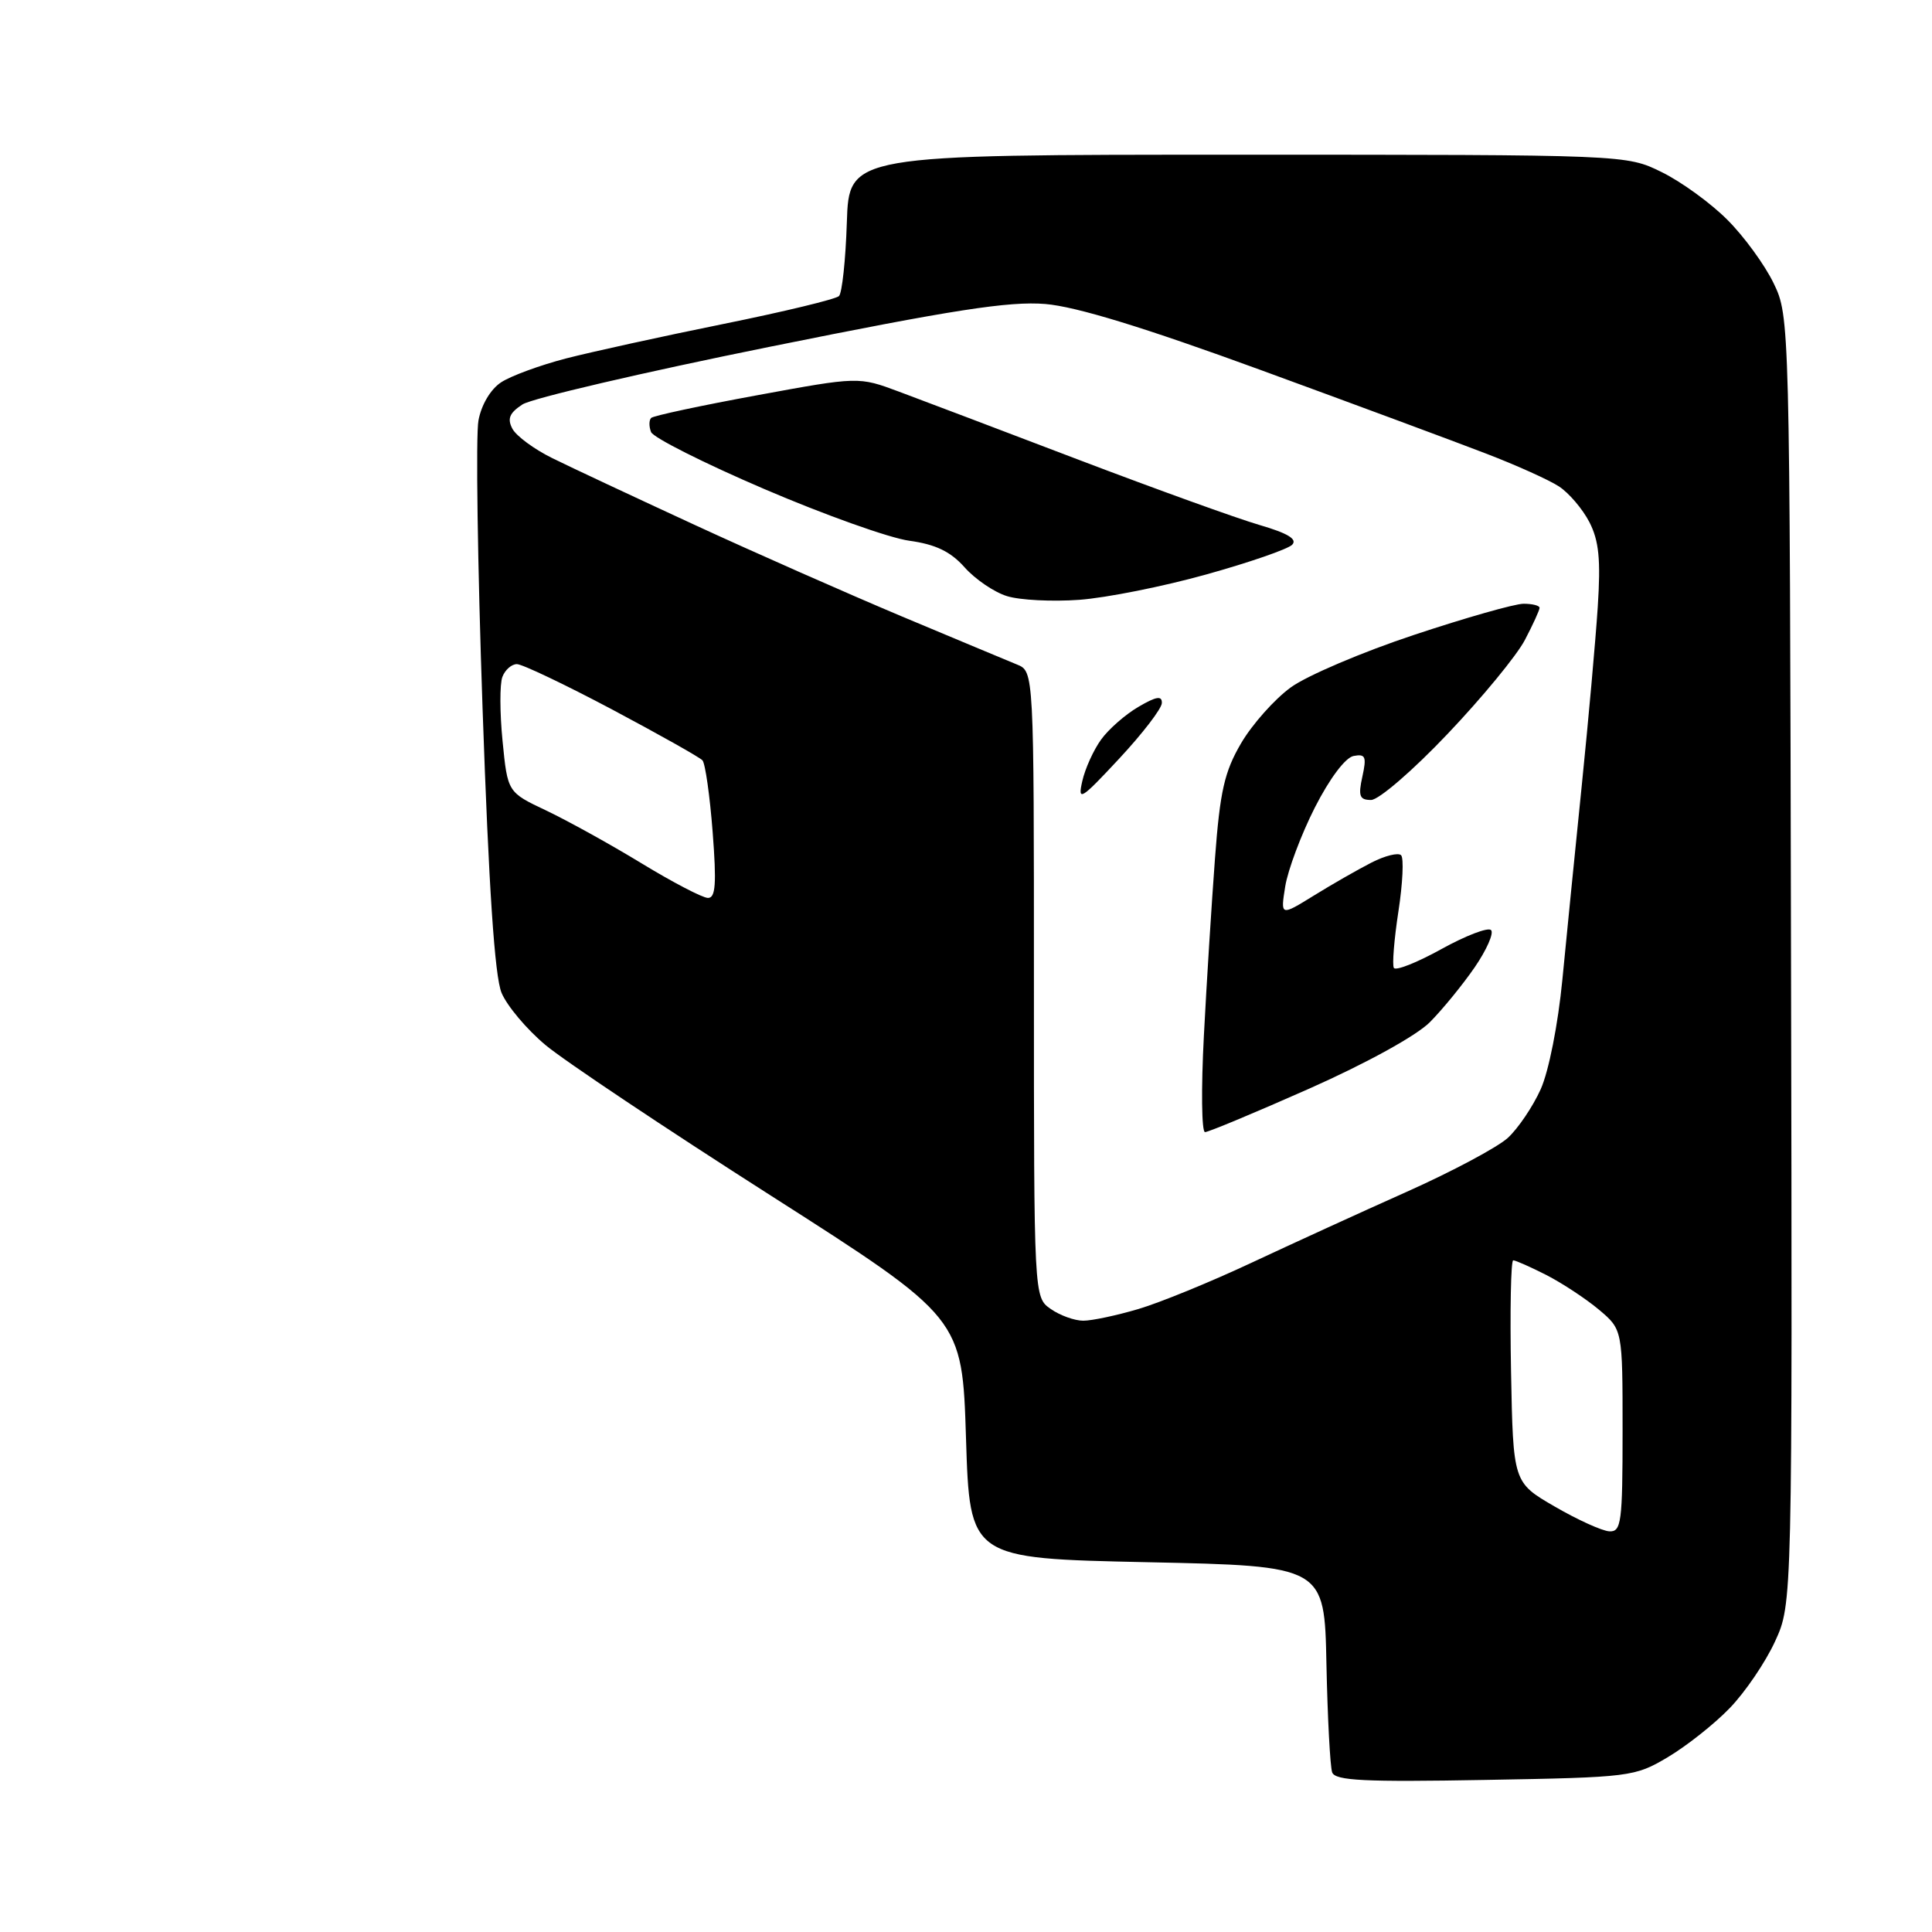 <?xml version="1.0" encoding="UTF-8" standalone="no"?>
<svg 
  version="1.1" 
  xmlns="http://www.w3.org/2000/svg" 
  xmlns:xlink="http://www.w3.org/1999/xlink" 
  xmlns:svg="http://www.w3.org/2000/svg"
  xmlns:rdf="http://www.w3.org/1999/02/22-rdf-syntax-ns#"
  xmlns:cc="http://creativecommons.org/ns#"
  xmlns:dc="http://purl.org/dc/elements/1.1/"
  viewBox="0 0 256 256"
  width="256"
  height="256"
>
<style>svg {background-color: white; }</style>"
<path stroke="none" fill="black" fill-rule="evenodd" d="M196.76,235.85C180.82,236.14 176.92,235.95 176.52,234.85C176.25,234.11 175.91,227.65 175.76,220.50C175.50,207.50 175.50,207.50 152.00,207.00C128.50,206.50 128.50,206.50 128.00,190.56C127.50,174.62 127.50,174.62 102.15,158.43C88.20,149.53 74.76,140.55 72.29,138.48C69.81,136.41 67.19,133.30 66.46,131.56C65.55,129.37 64.77,117.73 63.94,93.81C63.28,74.78 63.03,57.64 63.40,55.71C63.78,53.63 65.02,51.56 66.40,50.66C67.69,49.81 71.54,48.40 74.95,47.51C78.36,46.63 87.74,44.57 95.79,42.94C103.84,41.31 110.76,39.64 111.17,39.23C111.58,38.82 112.05,34.44 112.21,29.49C112.50,20.50 112.50,20.50 164.00,20.50C215.50,20.50 215.50,20.50 220.19,22.81C222.78,24.08 226.69,26.92 228.88,29.12C231.08,31.31 233.84,35.10 235.01,37.52C237.14,41.92 237.15,42.34 237.32,127.22C237.50,212.50 237.50,212.50 235.20,217.50C233.94,220.25 231.24,224.22 229.20,226.33C227.17,228.44 223.47,231.36 221.00,232.83C216.60,235.44 216.06,235.51 196.76,235.85zM213.25,202.91C214.83,202.99 215.00,201.73 215.00,189.59C215.00,176.18 215.00,176.18 211.87,173.54C210.14,172.09 207.01,170.03 204.91,168.95C202.80,167.88 200.82,167.00 200.51,167.00C200.20,167.00 200.07,173.62 200.22,181.72C200.50,196.43 200.50,196.43 206.00,199.62C209.03,201.38 212.29,202.86 213.25,202.91zM143.54,175.00C144.69,175.00 147.98,174.30 150.85,173.45C153.72,172.60 160.44,169.85 165.79,167.34C171.13,164.84 180.41,160.59 186.42,157.91C192.42,155.23 198.45,152.01 199.80,150.77C201.16,149.52 203.12,146.62 204.15,144.33C205.22,141.95 206.45,135.73 207.02,129.83C207.57,124.15 208.73,112.53 209.60,104.00C210.47,95.47 211.42,84.87 211.71,80.43C212.12,74.13 211.87,71.65 210.60,69.18C209.70,67.44 207.89,65.32 206.58,64.46C205.27,63.60 200.90,61.63 196.85,60.08C192.81,58.52 179.38,53.54 167.00,49.01C151.62,43.39 142.60,40.62 138.50,40.28C133.73,39.89 126.23,41.05 102.00,45.95C85.22,49.34 70.48,52.78 69.23,53.59C67.50,54.72 67.19,55.48 67.90,56.82C68.42,57.78 70.79,59.53 73.17,60.70C75.55,61.88 84.03,65.85 92.00,69.53C99.97,73.21 112.35,78.67 119.50,81.68C126.65,84.68 133.51,87.54 134.75,88.05C137.00,88.96 137.00,88.96 137.00,130.42C137.00,171.89 137.00,171.89 139.22,173.44C140.44,174.30 142.39,175.00 143.54,175.00zM159.67,150.01C159.22,150.00 159.15,144.26 159.52,137.25C159.88,130.24 160.55,119.67 160.99,113.76C161.66,104.82 162.24,102.26 164.46,98.47C165.93,95.97 168.89,92.64 171.04,91.08C173.19,89.52 180.54,86.39 187.36,84.13C194.18,81.86 200.72,80.00 201.88,80.00C203.05,80.00 204.00,80.24 204.00,80.54C204.00,80.84 203.13,82.75 202.06,84.79C201.00,86.83 196.39,92.44 191.81,97.25C187.24,102.07 182.68,106.01 181.67,106.00C180.15,106.00 179.95,105.48 180.52,102.91C181.10,100.26 180.94,99.87 179.36,100.17C178.26,100.38 176.18,103.16 174.22,107.01C172.41,110.58 170.65,115.28 170.30,117.45C169.67,121.40 169.67,121.40 174.09,118.67C176.51,117.17 179.96,115.20 181.74,114.29C183.52,113.38 185.28,112.95 185.65,113.32C186.03,113.69 185.87,117.04 185.30,120.75C184.73,124.46 184.46,127.84 184.69,128.25C184.93,128.67 187.76,127.55 190.99,125.76C194.21,123.98 197.17,122.84 197.57,123.24C197.97,123.64 196.99,125.86 195.40,128.18C193.80,130.50 191.13,133.77 189.46,135.45C187.69,137.23 181.05,140.89 173.46,144.26C166.33,147.42 160.13,150.01 159.67,150.01zM93.80,118.98C94.82,119.00 94.96,117.12 94.43,110.25C94.06,105.44 93.45,101.16 93.08,100.75C92.71,100.34 87.31,97.31 81.09,94.00C74.86,90.70 69.20,88.00 68.49,88.00C67.79,88.00 66.92,88.76 66.57,89.69C66.21,90.62 66.22,94.44 66.59,98.18C67.26,104.98 67.26,104.98 72.38,107.40C75.20,108.74 80.88,111.88 85.00,114.39C89.12,116.90 93.09,118.97 93.80,118.98zM148.32,100.50C143.19,106.01 142.78,106.25 143.41,103.50C143.78,101.85 144.90,99.38 145.90,98.00C146.89,96.62 149.12,94.67 150.85,93.66C153.22,92.27 153.99,92.15 153.95,93.16C153.93,93.90 151.39,97.20 148.32,100.50zM143.00,79.48C139.43,79.74 135.12,79.52 133.43,78.99C131.74,78.47 129.21,76.75 127.81,75.17C125.95,73.08 123.97,72.13 120.49,71.65C117.87,71.30 109.22,68.21 101.25,64.79C93.29,61.38 86.55,57.98 86.27,57.25C85.98,56.51 85.99,55.68 86.28,55.38C86.57,55.09 92.88,53.74 100.29,52.38C113.77,49.90 113.77,49.90 119.13,51.90C122.09,53.00 132.82,57.07 143.00,60.95C153.18,64.82 163.92,68.70 166.88,69.56C170.65,70.66 171.95,71.45 171.21,72.19C170.63,72.77 165.51,74.54 159.83,76.12C154.15,77.71 146.57,79.22 143.00,79.48z" />

</svg>